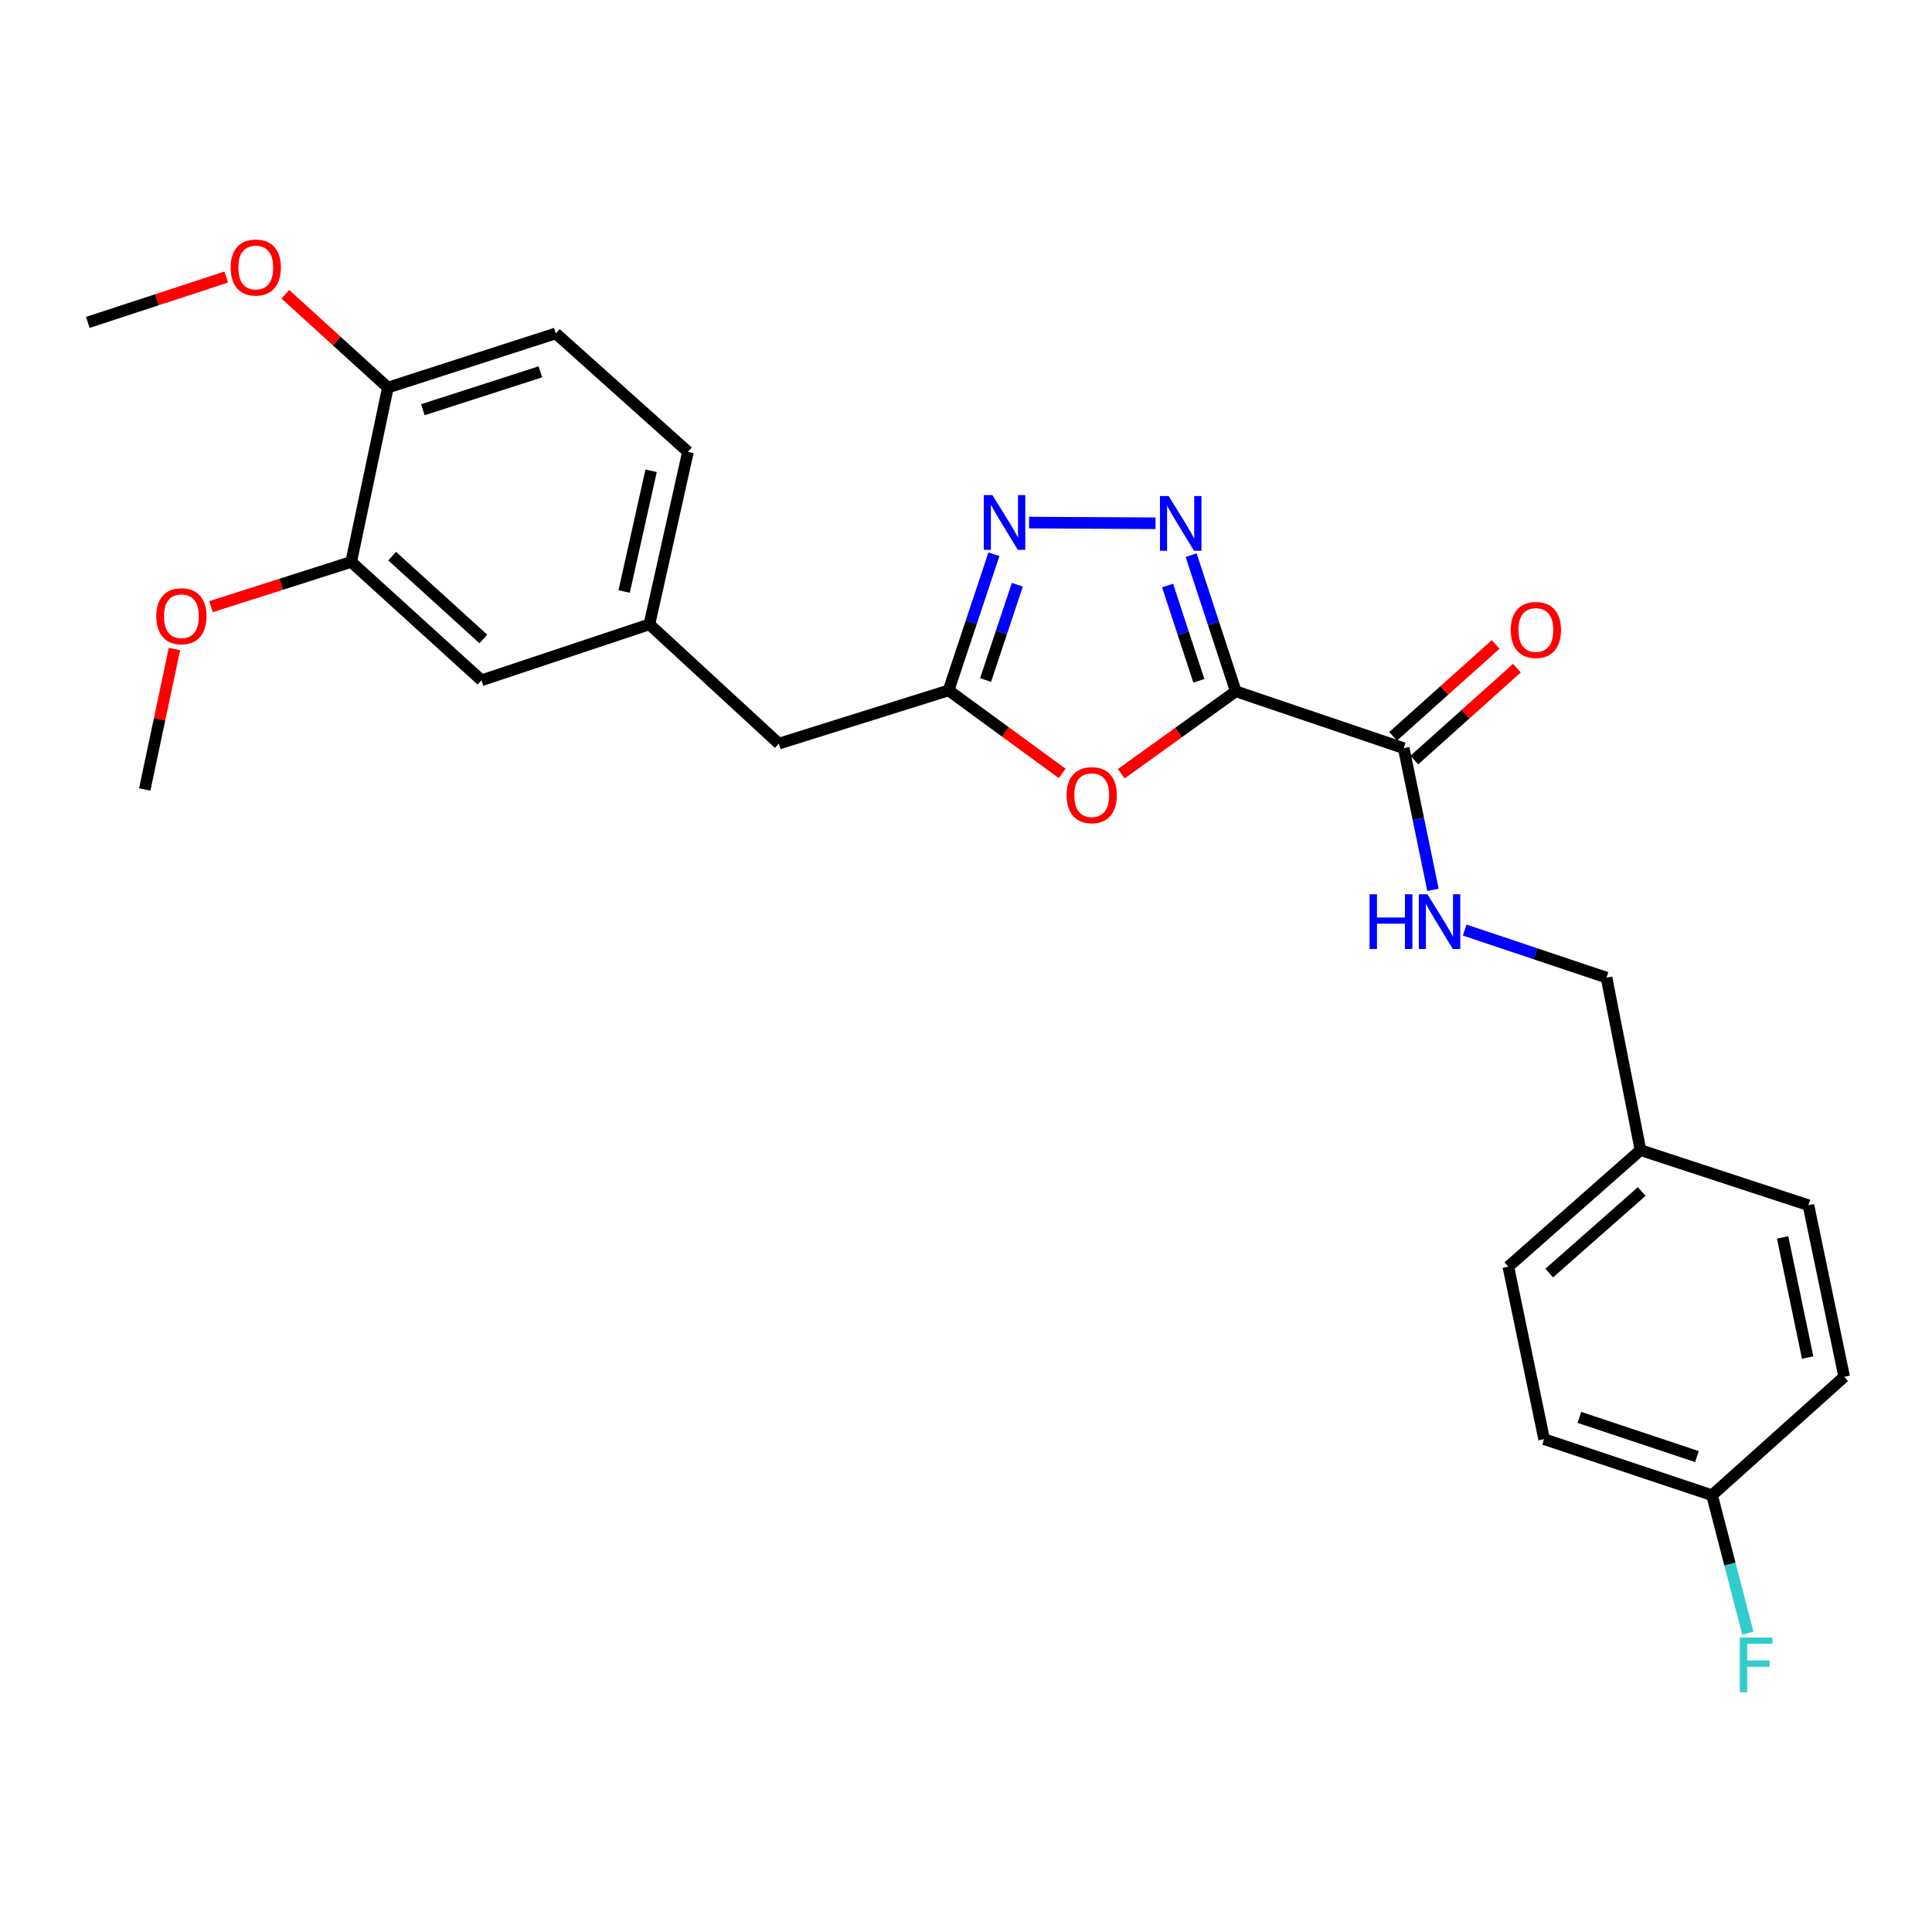 <?xml version='1.0' encoding='iso-8859-1'?>
<svg version='1.1' baseProfile='full'
              xmlns='http://www.w3.org/2000/svg'
                      xmlns:rdkit='http://www.rdkit.org/xml'
                      xmlns:xlink='http://www.w3.org/1999/xlink'
                  xml:space='preserve'
width='1000px' height='1000px' viewBox='0 0 1000 1000'>
<!-- END OF HEADER -->
<rect style='opacity:1.0;fill:#FFFFFF;stroke:none' width='1000' height='1000' x='0' y='0'> </rect>
<path class='bond-0' d='M 639.647,357.825 L 628.091,322.591' style='fill:none;fill-rule:evenodd;stroke:#000000;stroke-width:6px;stroke-linecap:butt;stroke-linejoin:miter;stroke-opacity:1' />
<path class='bond-0' d='M 628.091,322.591 L 616.534,287.356' style='fill:none;fill-rule:evenodd;stroke:#0000FF;stroke-width:6px;stroke-linecap:butt;stroke-linejoin:miter;stroke-opacity:1' />
<path class='bond-0' d='M 620.523,352.391 L 612.433,327.727' style='fill:none;fill-rule:evenodd;stroke:#000000;stroke-width:6px;stroke-linecap:butt;stroke-linejoin:miter;stroke-opacity:1' />
<path class='bond-0' d='M 612.433,327.727 L 604.343,303.062' style='fill:none;fill-rule:evenodd;stroke:#0000FF;stroke-width:6px;stroke-linecap:butt;stroke-linejoin:miter;stroke-opacity:1' />
<path class='bond-1' d='M 639.647,357.825 L 610.008,379.154' style='fill:none;fill-rule:evenodd;stroke:#000000;stroke-width:6px;stroke-linecap:butt;stroke-linejoin:miter;stroke-opacity:1' />
<path class='bond-1' d='M 610.008,379.154 L 580.369,400.483' style='fill:none;fill-rule:evenodd;stroke:#FF0000;stroke-width:6px;stroke-linecap:butt;stroke-linejoin:miter;stroke-opacity:1' />
<path class='bond-4' d='M 639.647,357.825 L 726.563,387.258' style='fill:none;fill-rule:evenodd;stroke:#000000;stroke-width:6px;stroke-linecap:butt;stroke-linejoin:miter;stroke-opacity:1' />
<path class='bond-2' d='M 598.119,270.84 L 532.634,270.492' style='fill:none;fill-rule:evenodd;stroke:#0000FF;stroke-width:6px;stroke-linecap:butt;stroke-linejoin:miter;stroke-opacity:1' />
<path class='bond-3' d='M 549.778,400.315 L 520.38,378.832' style='fill:none;fill-rule:evenodd;stroke:#FF0000;stroke-width:6px;stroke-linecap:butt;stroke-linejoin:miter;stroke-opacity:1' />
<path class='bond-3' d='M 520.38,378.832 L 490.983,357.349' style='fill:none;fill-rule:evenodd;stroke:#000000;stroke-width:6px;stroke-linecap:butt;stroke-linejoin:miter;stroke-opacity:1' />
<path class='bond-26' d='M 514.459,286.875 L 502.721,322.112' style='fill:none;fill-rule:evenodd;stroke:#0000FF;stroke-width:6px;stroke-linecap:butt;stroke-linejoin:miter;stroke-opacity:1' />
<path class='bond-26' d='M 502.721,322.112 L 490.983,357.349' style='fill:none;fill-rule:evenodd;stroke:#000000;stroke-width:6px;stroke-linecap:butt;stroke-linejoin:miter;stroke-opacity:1' />
<path class='bond-26' d='M 526.572,302.654 L 518.355,327.32' style='fill:none;fill-rule:evenodd;stroke:#0000FF;stroke-width:6px;stroke-linecap:butt;stroke-linejoin:miter;stroke-opacity:1' />
<path class='bond-26' d='M 518.355,327.32 L 510.138,351.986' style='fill:none;fill-rule:evenodd;stroke:#000000;stroke-width:6px;stroke-linecap:butt;stroke-linejoin:miter;stroke-opacity:1' />
<path class='bond-11' d='M 490.983,357.349 L 403.115,384.905' style='fill:none;fill-rule:evenodd;stroke:#000000;stroke-width:6px;stroke-linecap:butt;stroke-linejoin:miter;stroke-opacity:1' />
<path class='bond-5' d='M 726.563,387.258 L 734.134,423.918' style='fill:none;fill-rule:evenodd;stroke:#000000;stroke-width:6px;stroke-linecap:butt;stroke-linejoin:miter;stroke-opacity:1' />
<path class='bond-5' d='M 734.134,423.918 L 741.704,460.578' style='fill:none;fill-rule:evenodd;stroke:#0000FF;stroke-width:6px;stroke-linecap:butt;stroke-linejoin:miter;stroke-opacity:1' />
<path class='bond-9' d='M 732.061,393.395 L 758.611,369.614' style='fill:none;fill-rule:evenodd;stroke:#000000;stroke-width:6px;stroke-linecap:butt;stroke-linejoin:miter;stroke-opacity:1' />
<path class='bond-9' d='M 758.611,369.614 L 785.161,345.832' style='fill:none;fill-rule:evenodd;stroke:#FF0000;stroke-width:6px;stroke-linecap:butt;stroke-linejoin:miter;stroke-opacity:1' />
<path class='bond-9' d='M 721.066,381.121 L 747.616,357.339' style='fill:none;fill-rule:evenodd;stroke:#000000;stroke-width:6px;stroke-linecap:butt;stroke-linejoin:miter;stroke-opacity:1' />
<path class='bond-9' d='M 747.616,357.339 L 774.166,333.557' style='fill:none;fill-rule:evenodd;stroke:#FF0000;stroke-width:6px;stroke-linecap:butt;stroke-linejoin:miter;stroke-opacity:1' />
<path class='bond-13' d='M 758.121,481.396 L 794.827,493.705' style='fill:none;fill-rule:evenodd;stroke:#0000FF;stroke-width:6px;stroke-linecap:butt;stroke-linejoin:miter;stroke-opacity:1' />
<path class='bond-13' d='M 794.827,493.705 L 831.532,506.014' style='fill:none;fill-rule:evenodd;stroke:#000000;stroke-width:6px;stroke-linecap:butt;stroke-linejoin:miter;stroke-opacity:1' />
<path class='bond-6' d='M 181.779,290.858 L 249.222,352.122' style='fill:none;fill-rule:evenodd;stroke:#000000;stroke-width:6px;stroke-linecap:butt;stroke-linejoin:miter;stroke-opacity:1' />
<path class='bond-6' d='M 202.975,287.85 L 250.186,330.735' style='fill:none;fill-rule:evenodd;stroke:#000000;stroke-width:6px;stroke-linecap:butt;stroke-linejoin:miter;stroke-opacity:1' />
<path class='bond-17' d='M 181.779,290.858 L 145.493,302.429' style='fill:none;fill-rule:evenodd;stroke:#000000;stroke-width:6px;stroke-linecap:butt;stroke-linejoin:miter;stroke-opacity:1' />
<path class='bond-17' d='M 145.493,302.429 L 109.208,314' style='fill:none;fill-rule:evenodd;stroke:#FF0000;stroke-width:6px;stroke-linecap:butt;stroke-linejoin:miter;stroke-opacity:1' />
<path class='bond-28' d='M 181.779,290.858 L 200.766,200.601' style='fill:none;fill-rule:evenodd;stroke:#000000;stroke-width:6px;stroke-linecap:butt;stroke-linejoin:miter;stroke-opacity:1' />
<path class='bond-7' d='M 200.766,200.601 L 287.682,172.569' style='fill:none;fill-rule:evenodd;stroke:#000000;stroke-width:6px;stroke-linecap:butt;stroke-linejoin:miter;stroke-opacity:1' />
<path class='bond-7' d='M 218.861,212.079 L 279.702,192.457' style='fill:none;fill-rule:evenodd;stroke:#000000;stroke-width:6px;stroke-linecap:butt;stroke-linejoin:miter;stroke-opacity:1' />
<path class='bond-19' d='M 200.766,200.601 L 174.233,176.458' style='fill:none;fill-rule:evenodd;stroke:#000000;stroke-width:6px;stroke-linecap:butt;stroke-linejoin:miter;stroke-opacity:1' />
<path class='bond-19' d='M 174.233,176.458 L 147.7,152.316' style='fill:none;fill-rule:evenodd;stroke:#FF0000;stroke-width:6px;stroke-linecap:butt;stroke-linejoin:miter;stroke-opacity:1' />
<path class='bond-8' d='M 249.222,352.122 L 336.138,323.156' style='fill:none;fill-rule:evenodd;stroke:#000000;stroke-width:6px;stroke-linecap:butt;stroke-linejoin:miter;stroke-opacity:1' />
<path class='bond-10' d='M 336.138,323.156 L 403.115,384.905' style='fill:none;fill-rule:evenodd;stroke:#000000;stroke-width:6px;stroke-linecap:butt;stroke-linejoin:miter;stroke-opacity:1' />
<path class='bond-14' d='M 336.138,323.156 L 356.096,233.869' style='fill:none;fill-rule:evenodd;stroke:#000000;stroke-width:6px;stroke-linecap:butt;stroke-linejoin:miter;stroke-opacity:1' />
<path class='bond-14' d='M 323.05,306.168 L 337.02,243.668' style='fill:none;fill-rule:evenodd;stroke:#000000;stroke-width:6px;stroke-linecap:butt;stroke-linejoin:miter;stroke-opacity:1' />
<path class='bond-12' d='M 287.682,172.569 L 356.096,233.869' style='fill:none;fill-rule:evenodd;stroke:#000000;stroke-width:6px;stroke-linecap:butt;stroke-linejoin:miter;stroke-opacity:1' />
<path class='bond-16' d='M 831.532,506.014 L 849.119,595.31' style='fill:none;fill-rule:evenodd;stroke:#000000;stroke-width:6px;stroke-linecap:butt;stroke-linejoin:miter;stroke-opacity:1' />
<path class='bond-15' d='M 886.15,773.911 L 799.234,744.918' style='fill:none;fill-rule:evenodd;stroke:#000000;stroke-width:6px;stroke-linecap:butt;stroke-linejoin:miter;stroke-opacity:1' />
<path class='bond-15' d='M 878.327,753.931 L 817.486,733.635' style='fill:none;fill-rule:evenodd;stroke:#000000;stroke-width:6px;stroke-linecap:butt;stroke-linejoin:miter;stroke-opacity:1' />
<path class='bond-18' d='M 886.15,773.911 L 895.416,809.622' style='fill:none;fill-rule:evenodd;stroke:#000000;stroke-width:6px;stroke-linecap:butt;stroke-linejoin:miter;stroke-opacity:1' />
<path class='bond-18' d='M 895.416,809.622 L 904.682,845.332' style='fill:none;fill-rule:evenodd;stroke:#33CCCC;stroke-width:6px;stroke-linecap:butt;stroke-linejoin:miter;stroke-opacity:1' />
<path class='bond-27' d='M 886.15,773.911 L 954.545,712.629' style='fill:none;fill-rule:evenodd;stroke:#000000;stroke-width:6px;stroke-linecap:butt;stroke-linejoin:miter;stroke-opacity:1' />
<path class='bond-22' d='M 849.119,595.31 L 936.034,623.809' style='fill:none;fill-rule:evenodd;stroke:#000000;stroke-width:6px;stroke-linecap:butt;stroke-linejoin:miter;stroke-opacity:1' />
<path class='bond-23' d='M 849.119,595.31 L 780.714,655.622' style='fill:none;fill-rule:evenodd;stroke:#000000;stroke-width:6px;stroke-linecap:butt;stroke-linejoin:miter;stroke-opacity:1' />
<path class='bond-23' d='M 849.756,616.717 L 801.873,658.936' style='fill:none;fill-rule:evenodd;stroke:#000000;stroke-width:6px;stroke-linecap:butt;stroke-linejoin:miter;stroke-opacity:1' />
<path class='bond-24' d='M 90.294,335.934 L 82.605,372.284' style='fill:none;fill-rule:evenodd;stroke:#FF0000;stroke-width:6px;stroke-linecap:butt;stroke-linejoin:miter;stroke-opacity:1' />
<path class='bond-24' d='M 82.605,372.284 L 74.915,408.634' style='fill:none;fill-rule:evenodd;stroke:#000000;stroke-width:6px;stroke-linecap:butt;stroke-linejoin:miter;stroke-opacity:1' />
<path class='bond-25' d='M 117.102,143.394 L 81.278,155.134' style='fill:none;fill-rule:evenodd;stroke:#FF0000;stroke-width:6px;stroke-linecap:butt;stroke-linejoin:miter;stroke-opacity:1' />
<path class='bond-25' d='M 81.278,155.134 L 45.455,166.874' style='fill:none;fill-rule:evenodd;stroke:#000000;stroke-width:6px;stroke-linecap:butt;stroke-linejoin:miter;stroke-opacity:1' />
<path class='bond-20' d='M 954.545,712.629 L 936.034,623.809' style='fill:none;fill-rule:evenodd;stroke:#000000;stroke-width:6px;stroke-linecap:butt;stroke-linejoin:miter;stroke-opacity:1' />
<path class='bond-20' d='M 935.637,702.668 L 922.679,640.494' style='fill:none;fill-rule:evenodd;stroke:#000000;stroke-width:6px;stroke-linecap:butt;stroke-linejoin:miter;stroke-opacity:1' />
<path class='bond-21' d='M 799.234,744.918 L 780.714,655.622' style='fill:none;fill-rule:evenodd;stroke:#000000;stroke-width:6px;stroke-linecap:butt;stroke-linejoin:miter;stroke-opacity:1' />
<path  class='atom-1' d='M 604.879 256.75
L 614.159 271.75
Q 615.079 273.23, 616.559 275.91
Q 618.039 278.59, 618.119 278.75
L 618.119 256.75
L 621.879 256.75
L 621.879 285.07
L 617.999 285.07
L 608.039 268.67
Q 606.879 266.75, 605.639 264.55
Q 604.439 262.35, 604.079 261.67
L 604.079 285.07
L 600.399 285.07
L 600.399 256.75
L 604.879 256.75
' fill='#0000FF'/>
<path  class='atom-2' d='M 552.072 411.571
Q 552.072 404.771, 555.432 400.971
Q 558.792 397.171, 565.072 397.171
Q 571.352 397.171, 574.712 400.971
Q 578.072 404.771, 578.072 411.571
Q 578.072 418.451, 574.672 422.371
Q 571.272 426.251, 565.072 426.251
Q 558.832 426.251, 555.432 422.371
Q 552.072 418.491, 552.072 411.571
M 565.072 423.051
Q 569.392 423.051, 571.712 420.171
Q 574.072 417.251, 574.072 411.571
Q 574.072 406.011, 571.712 403.211
Q 569.392 400.371, 565.072 400.371
Q 560.752 400.371, 558.392 403.171
Q 556.072 405.971, 556.072 411.571
Q 556.072 417.291, 558.392 420.171
Q 560.752 423.051, 565.072 423.051
' fill='#FF0000'/>
<path  class='atom-3' d='M 513.679 256.264
L 522.959 271.264
Q 523.879 272.744, 525.359 275.424
Q 526.839 278.104, 526.919 278.264
L 526.919 256.264
L 530.679 256.264
L 530.679 284.584
L 526.799 284.584
L 516.839 268.184
Q 515.679 266.264, 514.439 264.064
Q 513.239 261.864, 512.879 261.184
L 512.879 284.584
L 509.199 284.584
L 509.199 256.264
L 513.679 256.264
' fill='#0000FF'/>
<path  class='atom-6' d='M 708.882 462.87
L 712.722 462.87
L 712.722 474.91
L 727.202 474.91
L 727.202 462.87
L 731.042 462.87
L 731.042 491.19
L 727.202 491.19
L 727.202 478.11
L 712.722 478.11
L 712.722 491.19
L 708.882 491.19
L 708.882 462.87
' fill='#0000FF'/>
<path  class='atom-6' d='M 738.842 462.87
L 748.122 477.87
Q 749.042 479.35, 750.522 482.03
Q 752.002 484.71, 752.082 484.87
L 752.082 462.87
L 755.842 462.87
L 755.842 491.19
L 751.962 491.19
L 742.002 474.79
Q 740.842 472.87, 739.602 470.67
Q 738.402 468.47, 738.042 467.79
L 738.042 491.19
L 734.362 491.19
L 734.362 462.87
L 738.842 462.87
' fill='#0000FF'/>
<path  class='atom-10' d='M 781.959 326.074
Q 781.959 319.274, 785.319 315.474
Q 788.679 311.674, 794.959 311.674
Q 801.239 311.674, 804.599 315.474
Q 807.959 319.274, 807.959 326.074
Q 807.959 332.954, 804.559 336.874
Q 801.159 340.754, 794.959 340.754
Q 788.719 340.754, 785.319 336.874
Q 781.959 332.994, 781.959 326.074
M 794.959 337.554
Q 799.279 337.554, 801.599 334.674
Q 803.959 331.754, 803.959 326.074
Q 803.959 320.514, 801.599 317.714
Q 799.279 314.874, 794.959 314.874
Q 790.639 314.874, 788.279 317.674
Q 785.959 320.474, 785.959 326.074
Q 785.959 331.794, 788.279 334.674
Q 790.639 337.554, 794.959 337.554
' fill='#FF0000'/>
<path  class='atom-18' d='M 80.902 318.961
Q 80.902 312.161, 84.262 308.361
Q 87.622 304.561, 93.902 304.561
Q 100.182 304.561, 103.542 308.361
Q 106.902 312.161, 106.902 318.961
Q 106.902 325.841, 103.502 329.761
Q 100.102 333.641, 93.902 333.641
Q 87.662 333.641, 84.262 329.761
Q 80.902 325.881, 80.902 318.961
M 93.902 330.441
Q 98.222 330.441, 100.542 327.561
Q 102.902 324.641, 102.902 318.961
Q 102.902 313.401, 100.542 310.601
Q 98.222 307.761, 93.902 307.761
Q 89.582 307.761, 87.222 310.561
Q 84.902 313.361, 84.902 318.961
Q 84.902 324.681, 87.222 327.561
Q 89.582 330.441, 93.902 330.441
' fill='#FF0000'/>
<path  class='atom-19' d='M 900.525 847.601
L 917.365 847.601
L 917.365 850.841
L 904.325 850.841
L 904.325 859.441
L 915.925 859.441
L 915.925 862.721
L 904.325 862.721
L 904.325 875.921
L 900.525 875.921
L 900.525 847.601
' fill='#33CCCC'/>
<path  class='atom-20' d='M 119.389 138.465
Q 119.389 131.665, 122.749 127.865
Q 126.109 124.065, 132.389 124.065
Q 138.669 124.065, 142.029 127.865
Q 145.389 131.665, 145.389 138.465
Q 145.389 145.345, 141.989 149.265
Q 138.589 153.145, 132.389 153.145
Q 126.149 153.145, 122.749 149.265
Q 119.389 145.385, 119.389 138.465
M 132.389 149.945
Q 136.709 149.945, 139.029 147.065
Q 141.389 144.145, 141.389 138.465
Q 141.389 132.905, 139.029 130.105
Q 136.709 127.265, 132.389 127.265
Q 128.069 127.265, 125.709 130.065
Q 123.389 132.865, 123.389 138.465
Q 123.389 144.185, 125.709 147.065
Q 128.069 149.945, 132.389 149.945
' fill='#FF0000'/>
</svg>
